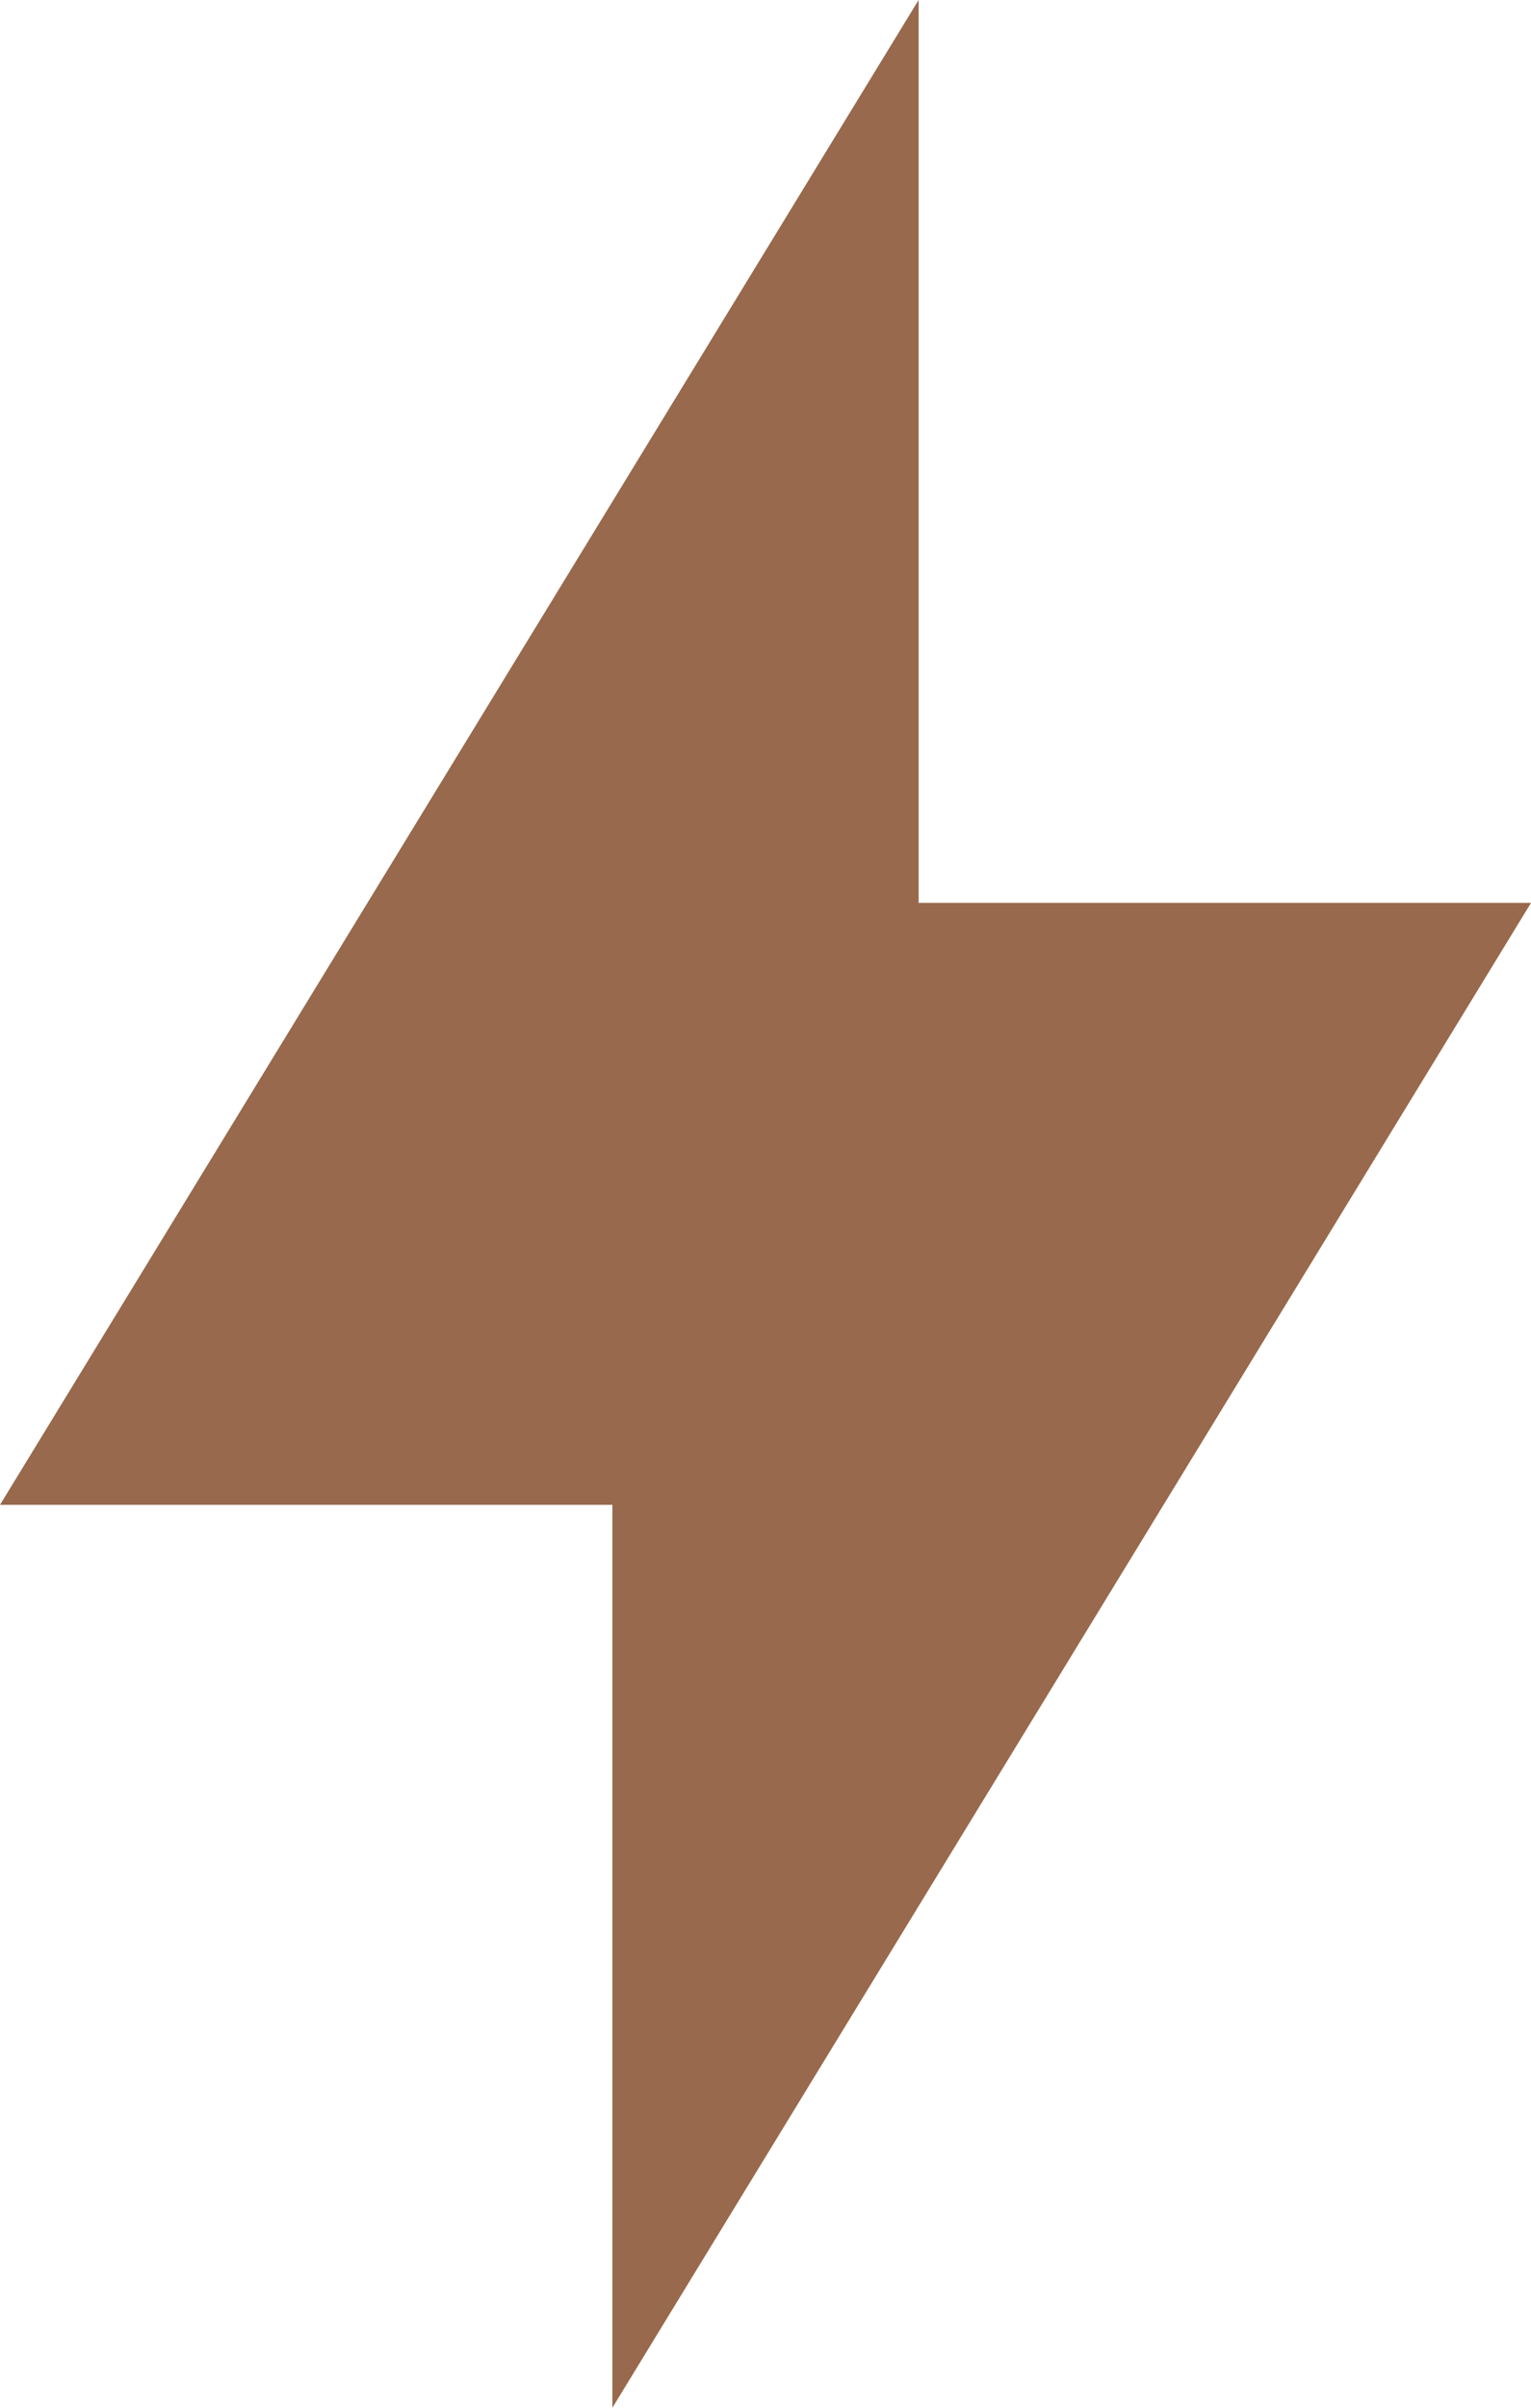 <?xml version="1.0" encoding="UTF-8"?> <svg xmlns="http://www.w3.org/2000/svg" width="28" height="44" viewBox="0 0 28 44" fill="none"> <path d="M16.8 0L0 27.5H11.2V44L28 16.5H16.8V0Z" fill="#98694C"></path> </svg> 